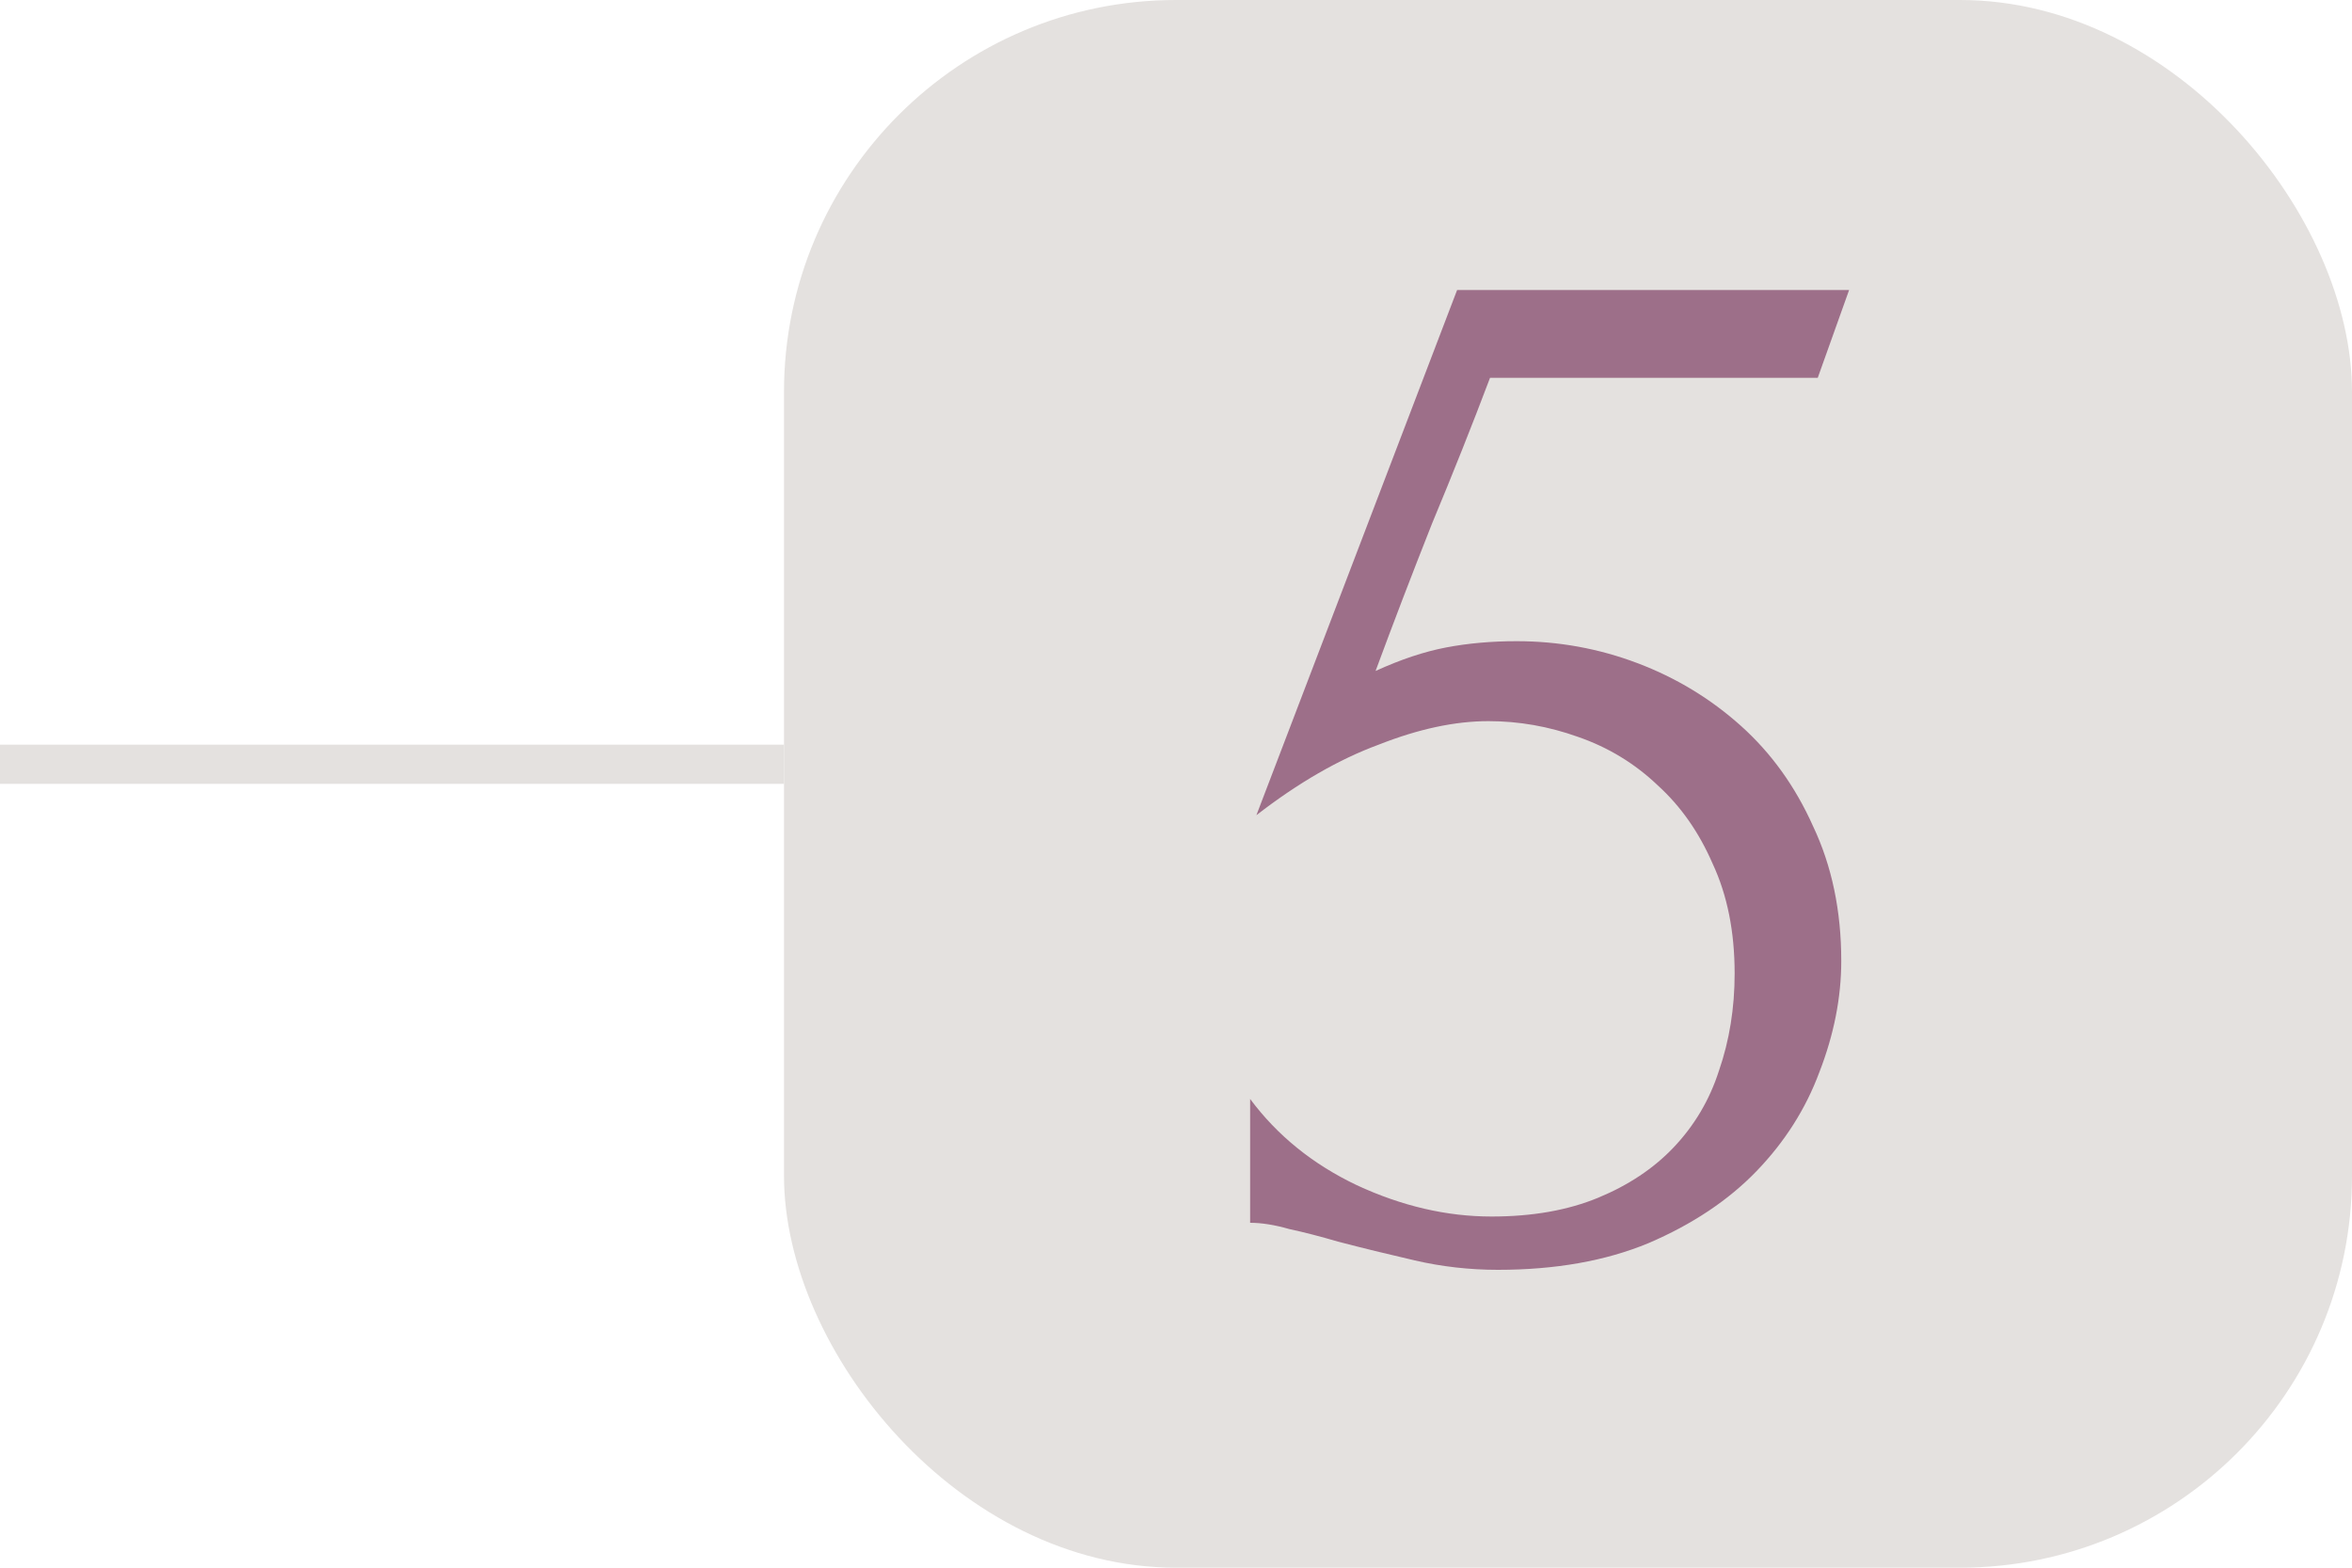 <?xml version="1.0" encoding="UTF-8"?> <svg xmlns="http://www.w3.org/2000/svg" width="60" height="40" viewBox="0 0 60 40" fill="none"><line y1="19.5" x2="20" y2="19.5" stroke="#E4E1DF"></line><rect x="20" width="40" height="40" rx="10" fill="#E4E1DF"></rect><path d="M46.971 24.52C46.971 25.453 46.784 26.4 46.411 27.36C46.064 28.293 45.531 29.133 44.811 29.88C44.091 30.627 43.171 31.24 42.051 31.72C40.958 32.173 39.678 32.4 38.211 32.4C37.491 32.4 36.784 32.32 36.091 32.16C35.398 32 34.744 31.84 34.131 31.68C33.678 31.547 33.264 31.44 32.891 31.36C32.518 31.253 32.184 31.2 31.891 31.2V28.04C32.584 28.973 33.491 29.707 34.611 30.24C35.758 30.773 36.904 31.04 38.051 31.04C39.091 31.04 39.998 30.88 40.771 30.56C41.544 30.24 42.184 29.813 42.691 29.28C43.224 28.72 43.611 28.067 43.851 27.32C44.118 26.547 44.251 25.72 44.251 24.84C44.251 23.773 44.064 22.84 43.691 22.04C43.344 21.24 42.878 20.573 42.291 20.04C41.704 19.48 41.024 19.067 40.251 18.8C39.504 18.533 38.744 18.4 37.971 18.4C37.118 18.4 36.184 18.6 35.171 19C34.158 19.373 33.118 19.973 32.051 20.8L37.171 7.4H47.171L46.371 9.64H38.011C37.558 10.84 37.064 12.08 36.531 13.36C36.024 14.64 35.544 15.893 35.091 17.12C35.731 16.827 36.331 16.627 36.891 16.52C37.451 16.413 38.051 16.36 38.691 16.36C39.758 16.36 40.784 16.547 41.771 16.92C42.758 17.293 43.638 17.827 44.411 18.52C45.184 19.213 45.798 20.067 46.251 21.08C46.731 22.093 46.971 23.24 46.971 24.52Z" fill="#9D6F89"></path></svg> 